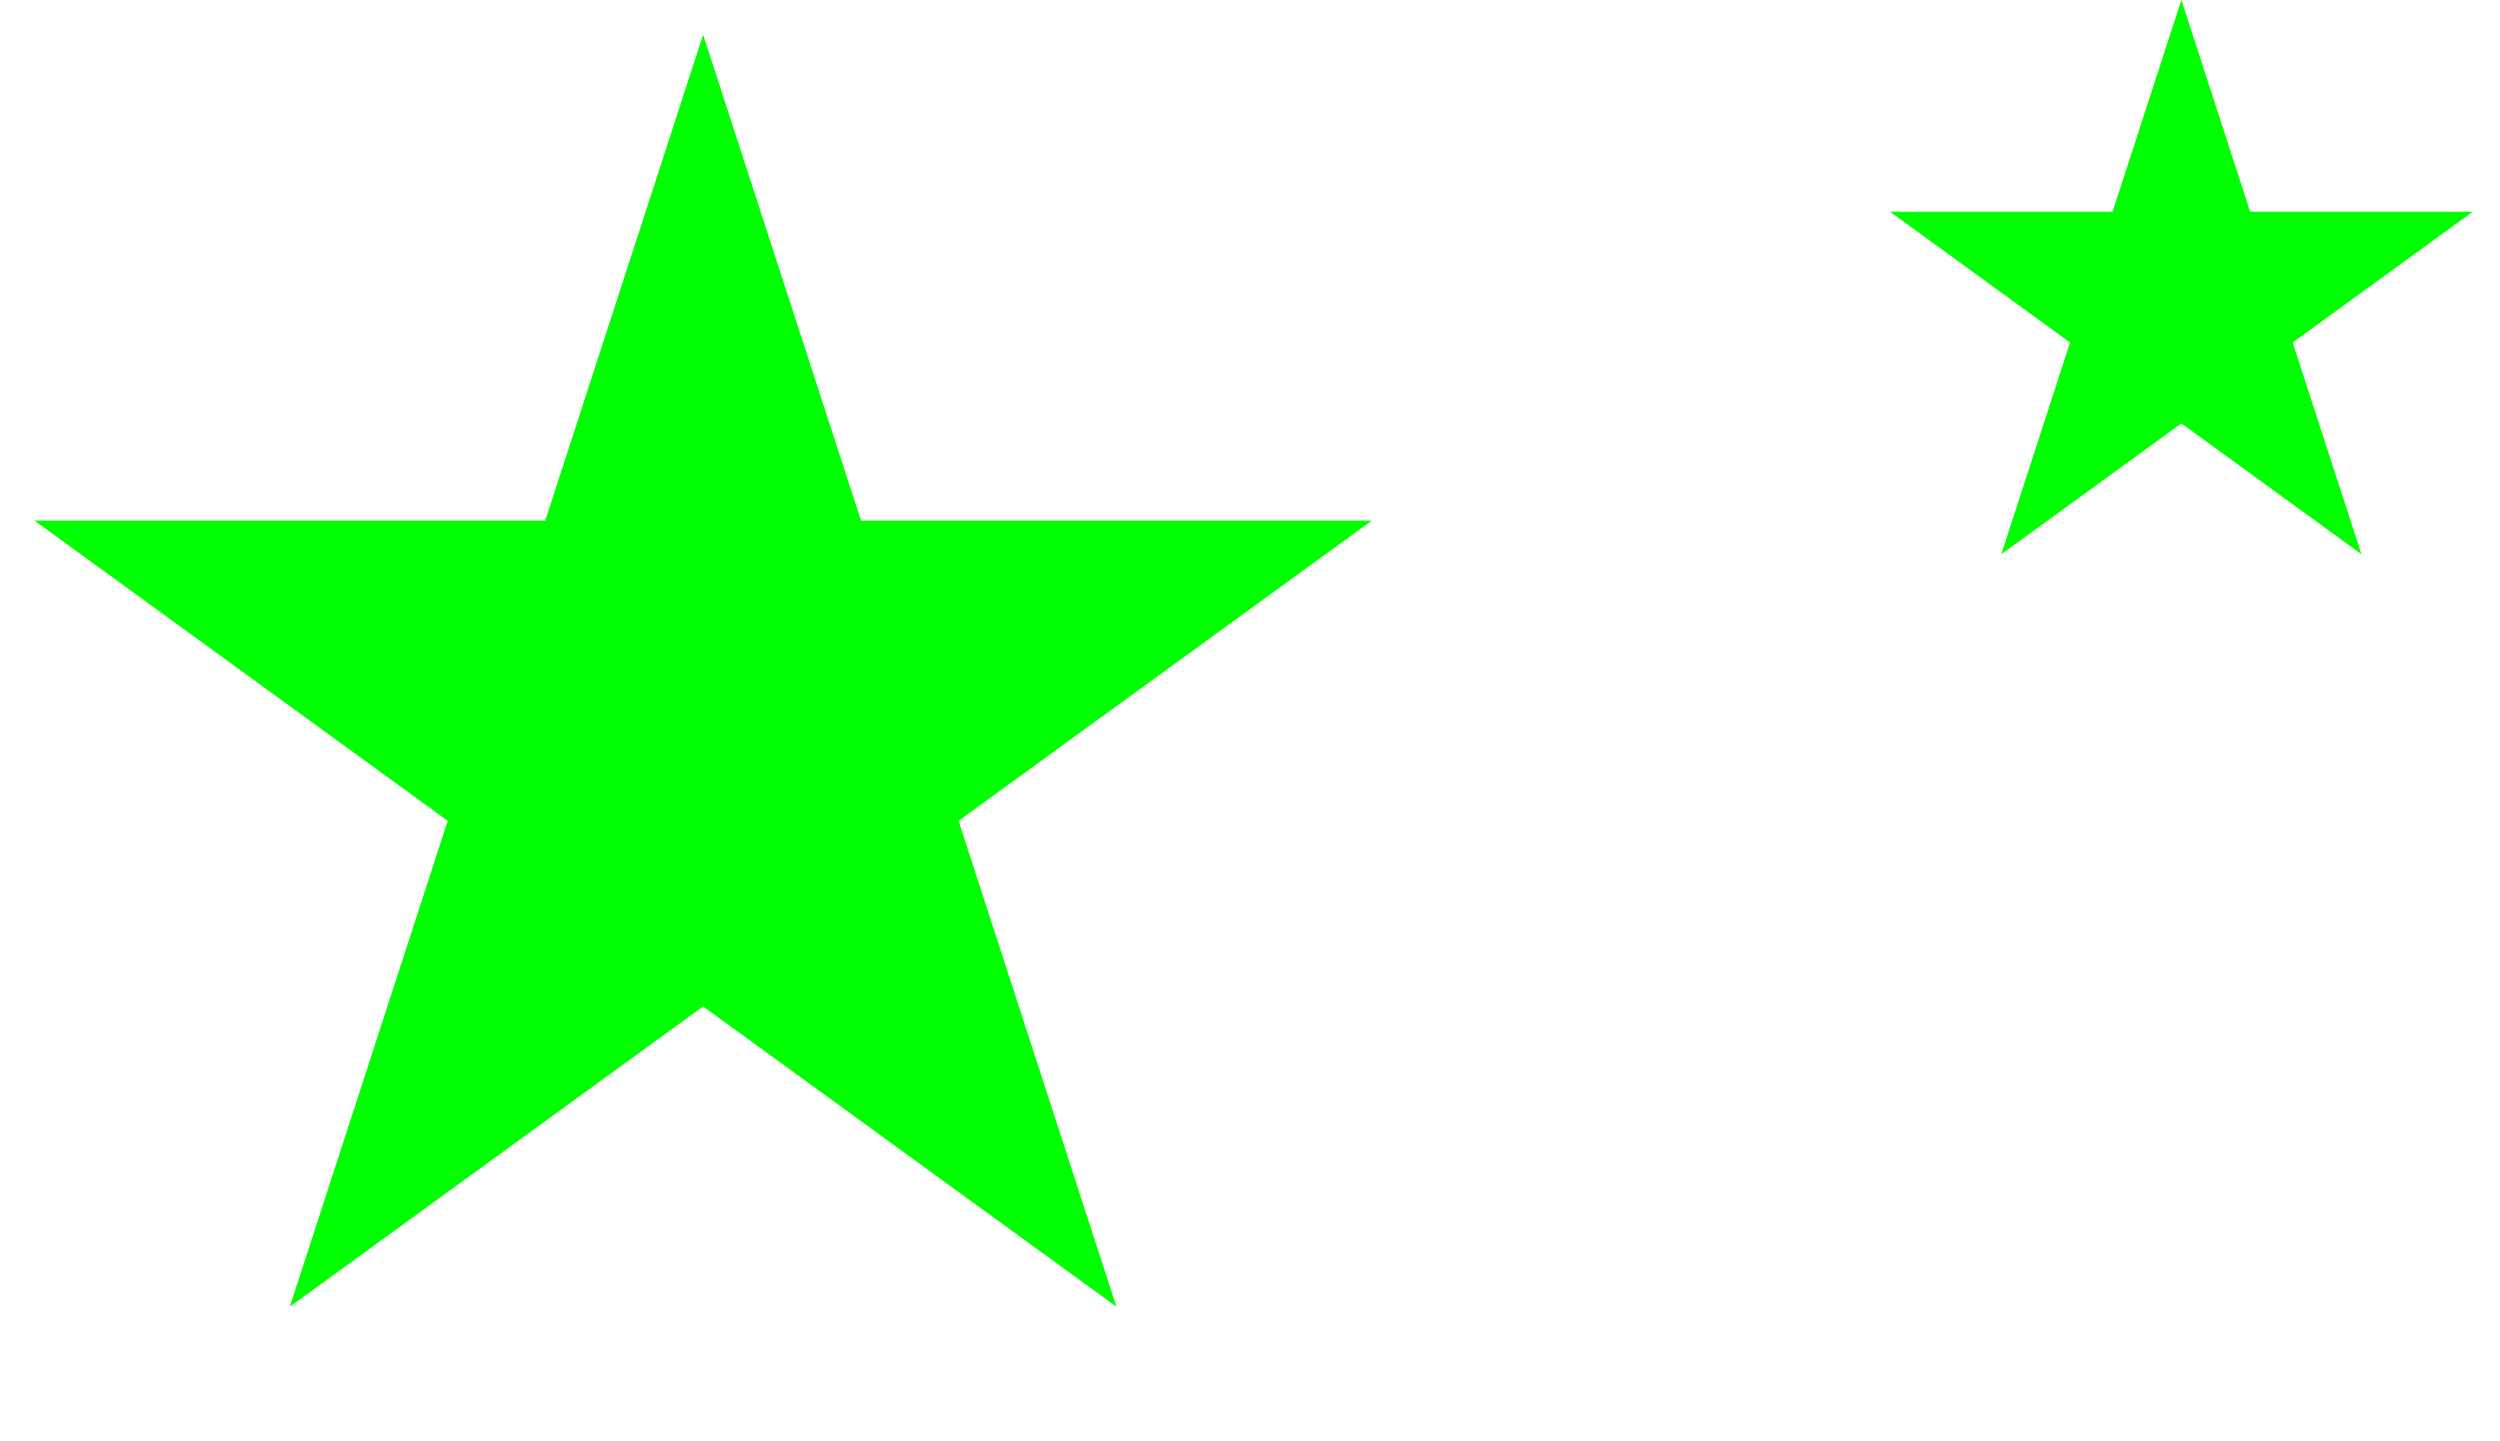 <svg width="144" height="83" viewBox="0 0 144 83" fill="none" xmlns="http://www.w3.org/2000/svg">
<path d="M40.5 2L49.593 29.985L79.018 29.985L55.212 47.28L64.305 75.265L40.5 57.97L16.695 75.265L25.788 47.28L1.982 29.985L31.407 29.985L40.5 2Z" fill="#00FF00"/>
<path d="M125.647 0L129.609 12.194H142.43L132.057 19.73L136.019 31.923L125.647 24.387L115.274 31.923L119.236 19.73L108.864 12.194H121.685L125.647 0Z" fill="#00FF00"/>
</svg>
